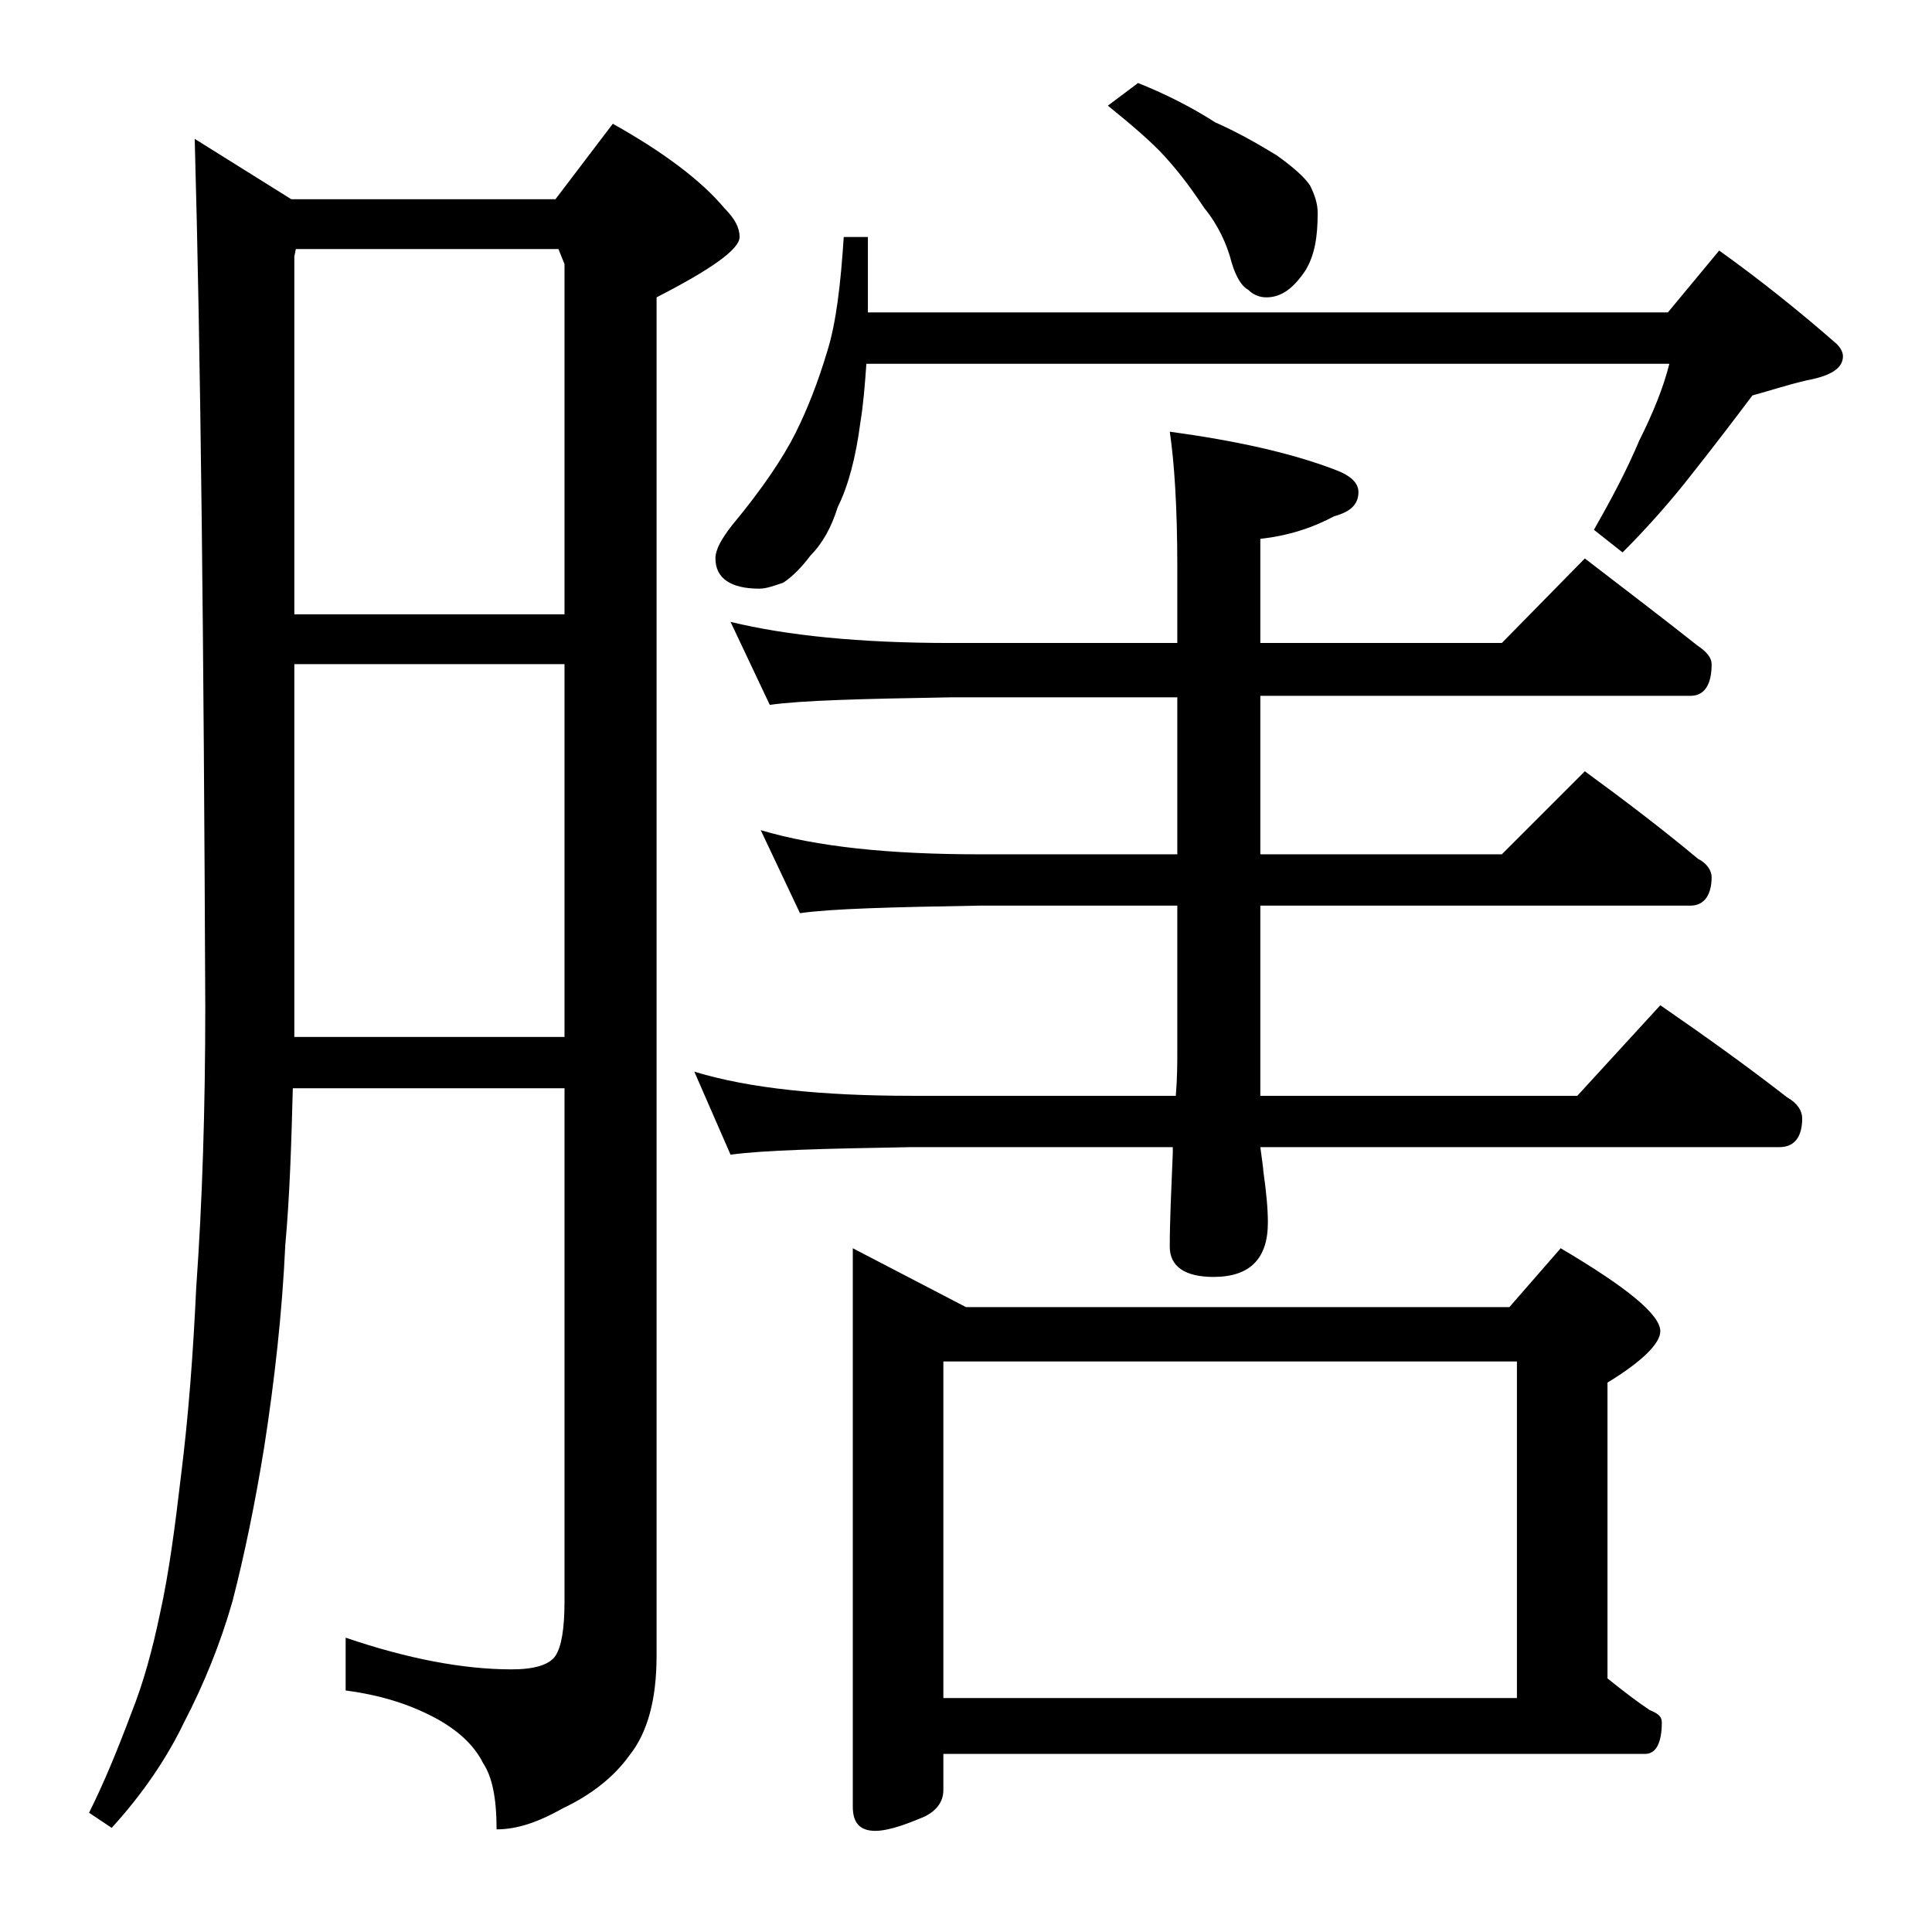 <?xml version="1.0" encoding="utf-8"?>
<!-- Generator: Adobe Illustrator 18.0.0, SVG Export Plug-In . SVG Version: 6.00 Build 0)  -->
<!DOCTYPE svg PUBLIC "-//W3C//DTD SVG 1.1//EN" "http://www.w3.org/Graphics/SVG/1.1/DTD/svg11.dtd">
<svg version="1.1" id="Layer_1" xmlns="http://www.w3.org/2000/svg" xmlns:xlink="http://www.w3.org/1999/xlink" x="0px" y="0px"
	 viewBox="0 0 128 128" enable-background="new 0 0 128 128" xml:space="preserve">
<path d="M12.9,9.2l6.4,4h17.5l3.8-5c3.4,1.9,5.9,3.8,7.4,5.6c0.7,0.7,1,1.3,1,1.9c0,0.8-1.8,2.1-5.5,4v90c0,2.9-0.6,5.1-1.8,6.6
	c-1,1.4-2.5,2.6-4.4,3.5c-1.6,0.9-3,1.4-4.4,1.4c0-2.1-0.3-3.5-0.9-4.4c-0.6-1.2-1.7-2.2-3.2-3c-1.7-0.9-3.6-1.5-5.9-1.8v-3.5
	c4.1,1.4,7.8,2.1,11,2.1c1.5,0,2.5-0.3,2.9-0.9c0.4-0.6,0.6-1.8,0.6-3.6v-34h-18c-0.1,3.7-0.2,7.1-0.5,10.4
	c-0.2,4.4-0.7,8.9-1.4,13.4c-0.6,3.7-1.3,7.1-2.1,10.2c-0.8,2.8-1.9,5.5-3.2,8c-1.1,2.3-2.7,4.7-4.8,7l-1.5-1c1-2,1.9-4.2,2.8-6.6
	c0.8-2,1.4-4.2,1.9-6.6c0.6-2.7,1-5.8,1.4-9.2c0.5-4,0.8-8.1,1-12.4c0.4-5.6,0.6-11.8,0.6-18.6C13.5,42.7,13.3,23.5,12.9,9.2z
	 M19.5,40.7h17.9V17.5l-0.4-1H19.6L19.5,17V40.7z M19.5,68.7h17.9V44H19.5v22.6C19.5,67.4,19.5,68.1,19.5,68.7z M50.4,55
	c3.7,1.1,8.5,1.6,14.5,1.6H78V46.2H63c-5.9,0.1-9.9,0.2-12,0.5l-2.6-5.5c3.7,0.9,8.5,1.4,14.6,1.4h15v-5c0-4-0.2-7-0.5-9
	c4.4,0.6,8,1.4,10.9,2.5c1.1,0.4,1.6,0.9,1.6,1.5c0,0.8-0.5,1.3-1.6,1.6c-1.5,0.8-3.1,1.3-4.9,1.5v6.9h16L105,37
	c2.6,2,5.1,3.9,7.5,5.8c0.6,0.4,0.9,0.8,0.9,1.2c0,1.4-0.5,2.1-1.4,2.1H83.5v10.5h16l5.5-5.5c2.6,1.9,5.1,3.8,7.5,5.8
	c0.6,0.3,0.9,0.8,0.9,1.2c0,1.2-0.5,1.9-1.4,1.9H83.5v12.6h21l5.5-6c2.9,2,5.7,4,8.4,6.1c0.7,0.4,1,0.9,1,1.4c0,1.2-0.5,1.9-1.5,1.9
	H83.5c0.1,0.8,0.2,1.4,0.2,1.6C83.9,79,84,80.1,84,81c0,2.4-1.2,3.6-3.6,3.6c-1.9,0-2.9-0.7-2.9-2c0-1.7,0.1-3.8,0.2-6.2V76H60.4
	c-5.8,0.1-9.8,0.2-12,0.5L46,71c3.6,1.1,8.4,1.6,14.4,1.6h17.5c0.1-1.2,0.1-2.2,0.1-3.1V60H64.9c-5.8,0.1-9.8,0.2-11.9,0.5L50.4,55z
	 M55.9,15.7h1.6v5h53l3.4-4.1c2.8,2,5.4,4.1,7.8,6.2c0.2,0.2,0.4,0.5,0.4,0.8c0,0.8-0.8,1.3-2.4,1.6c-1.3,0.3-2.5,0.7-3.6,1
	c-1.2,1.6-2.5,3.3-4,5.2c-1.4,1.8-3,3.6-4.6,5.2l-1.9-1.5c1.2-2.1,2.2-4,3-5.9c0.9-1.8,1.6-3.5,2-5.1H57.4c-0.1,1.4-0.2,2.7-0.4,3.9
	c-0.3,2.3-0.8,4.2-1.5,5.6c-0.4,1.3-1,2.4-1.8,3.2c-0.6,0.8-1.2,1.4-1.8,1.8c-0.6,0.2-1.1,0.4-1.6,0.4c-1.9,0-2.9-0.7-2.9-2
	c0-0.6,0.4-1.3,1.1-2.2c2-2.4,3.4-4.5,4.2-6.1c0.8-1.6,1.5-3.4,2.1-5.4C55.4,21.4,55.7,18.8,55.9,15.7z M56.5,82.7l7.5,3.9h36
	l3.4-3.9c4.4,2.6,6.6,4.4,6.6,5.5c0,0.8-1.2,2-3.5,3.4v19.6c1,0.8,1.9,1.5,2.8,2.1c0.5,0.2,0.8,0.4,0.8,0.8c0,1.4-0.4,2.1-1.1,2.1
	H62.5v2.4c0,0.8-0.5,1.5-1.6,1.9c-1.2,0.5-2.2,0.8-2.9,0.8c-1,0-1.5-0.5-1.5-1.6V82.7z M62.5,112.5h38V90.2h-38V112.5z M75.4,5.5
	c2,0.8,3.7,1.7,5.1,2.6c1.8,0.8,3.1,1.6,4.1,2.2c1.1,0.8,1.8,1.4,2.2,2c0.3,0.6,0.5,1.2,0.5,1.8c0,1.6-0.2,2.8-0.8,3.8
	c-0.8,1.2-1.6,1.8-2.6,1.8c-0.5,0-0.9-0.2-1.2-0.5c-0.4-0.2-0.8-0.8-1.1-1.8c-0.3-1.2-0.9-2.5-1.8-3.6c-0.8-1.2-1.6-2.3-2.6-3.4
	c-0.9-1-2.2-2.1-3.8-3.4L75.4,5.5z"/>
</svg>
